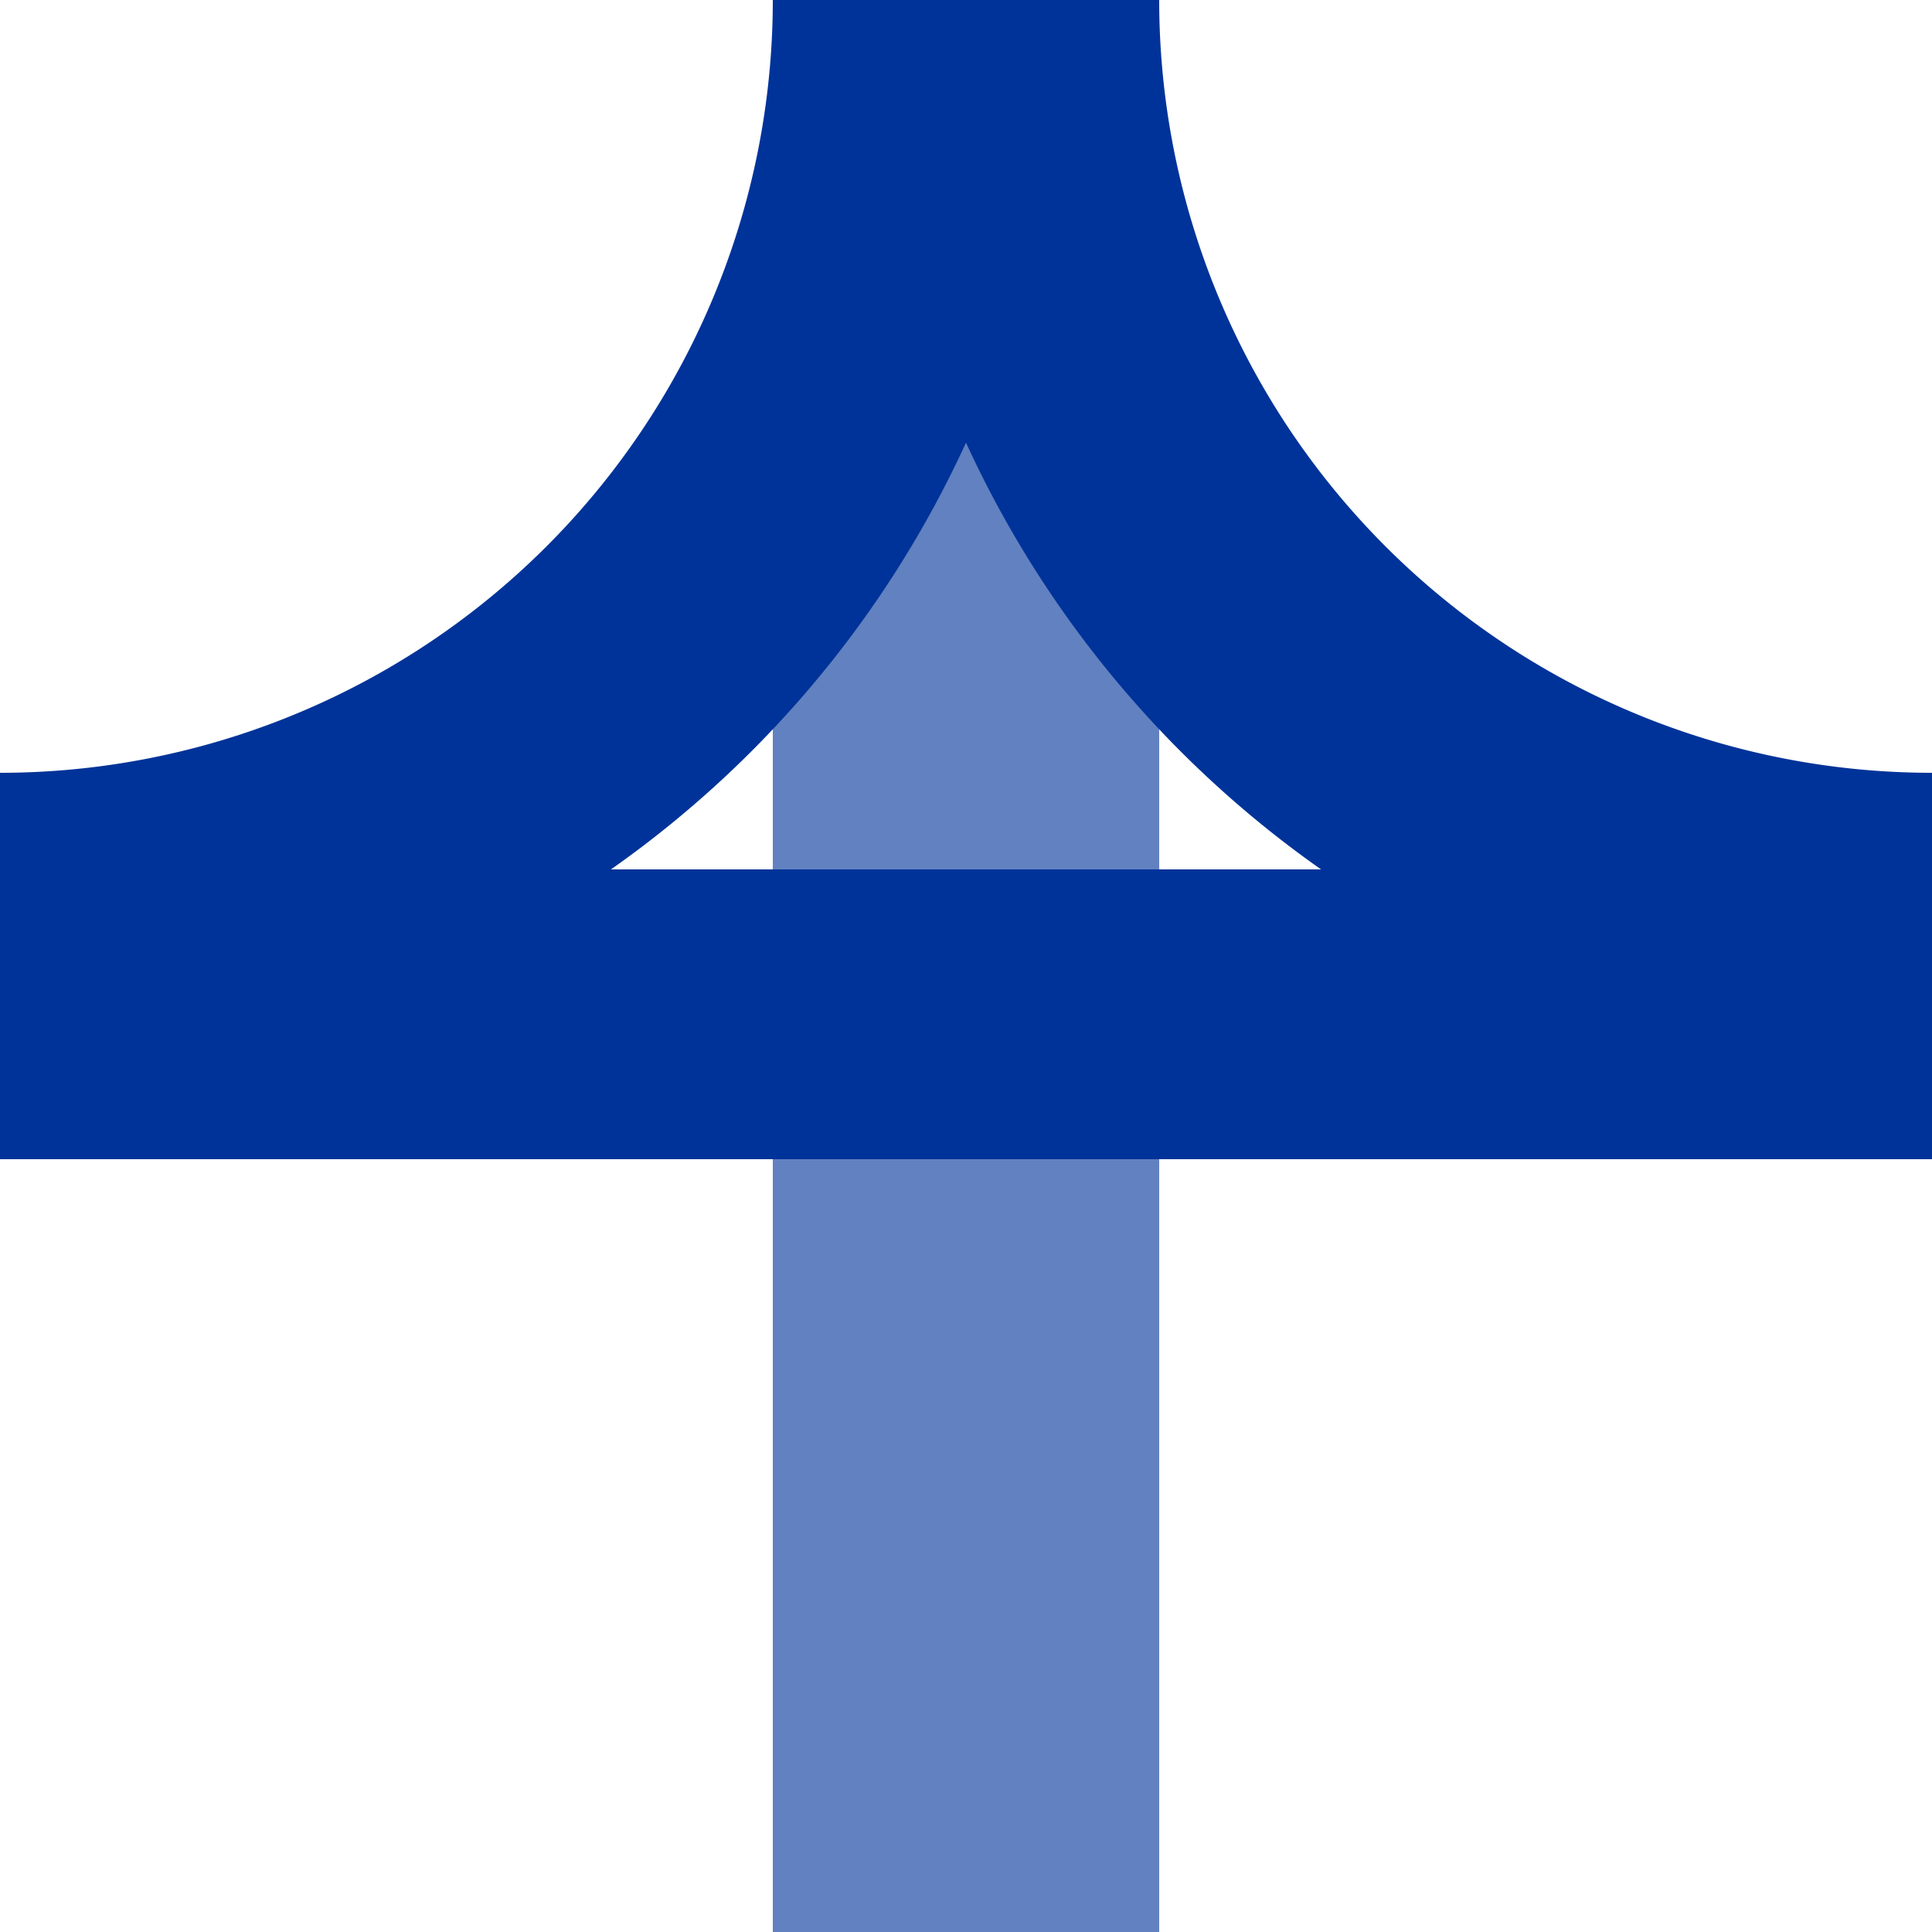 <?xml version="1.0"?>
<svg xmlns="http://www.w3.org/2000/svg" width="500" height="500">
<title>ueKRZl+l</title>
<g fill="none" transform="rotate(-90,250,250)">
 <path d="M 0,250 H 500" stroke="#6281C0" stroke-width="100"/>
 <path d="M 237.5,0 V 500 M 262.5,0 A 237.5,237.5 0 0 0 500,237.5 m 0,25 A 237.5,237.5 0 0 0 262.5,500" stroke="#003399" stroke-width="75"/>
</g>
</svg>